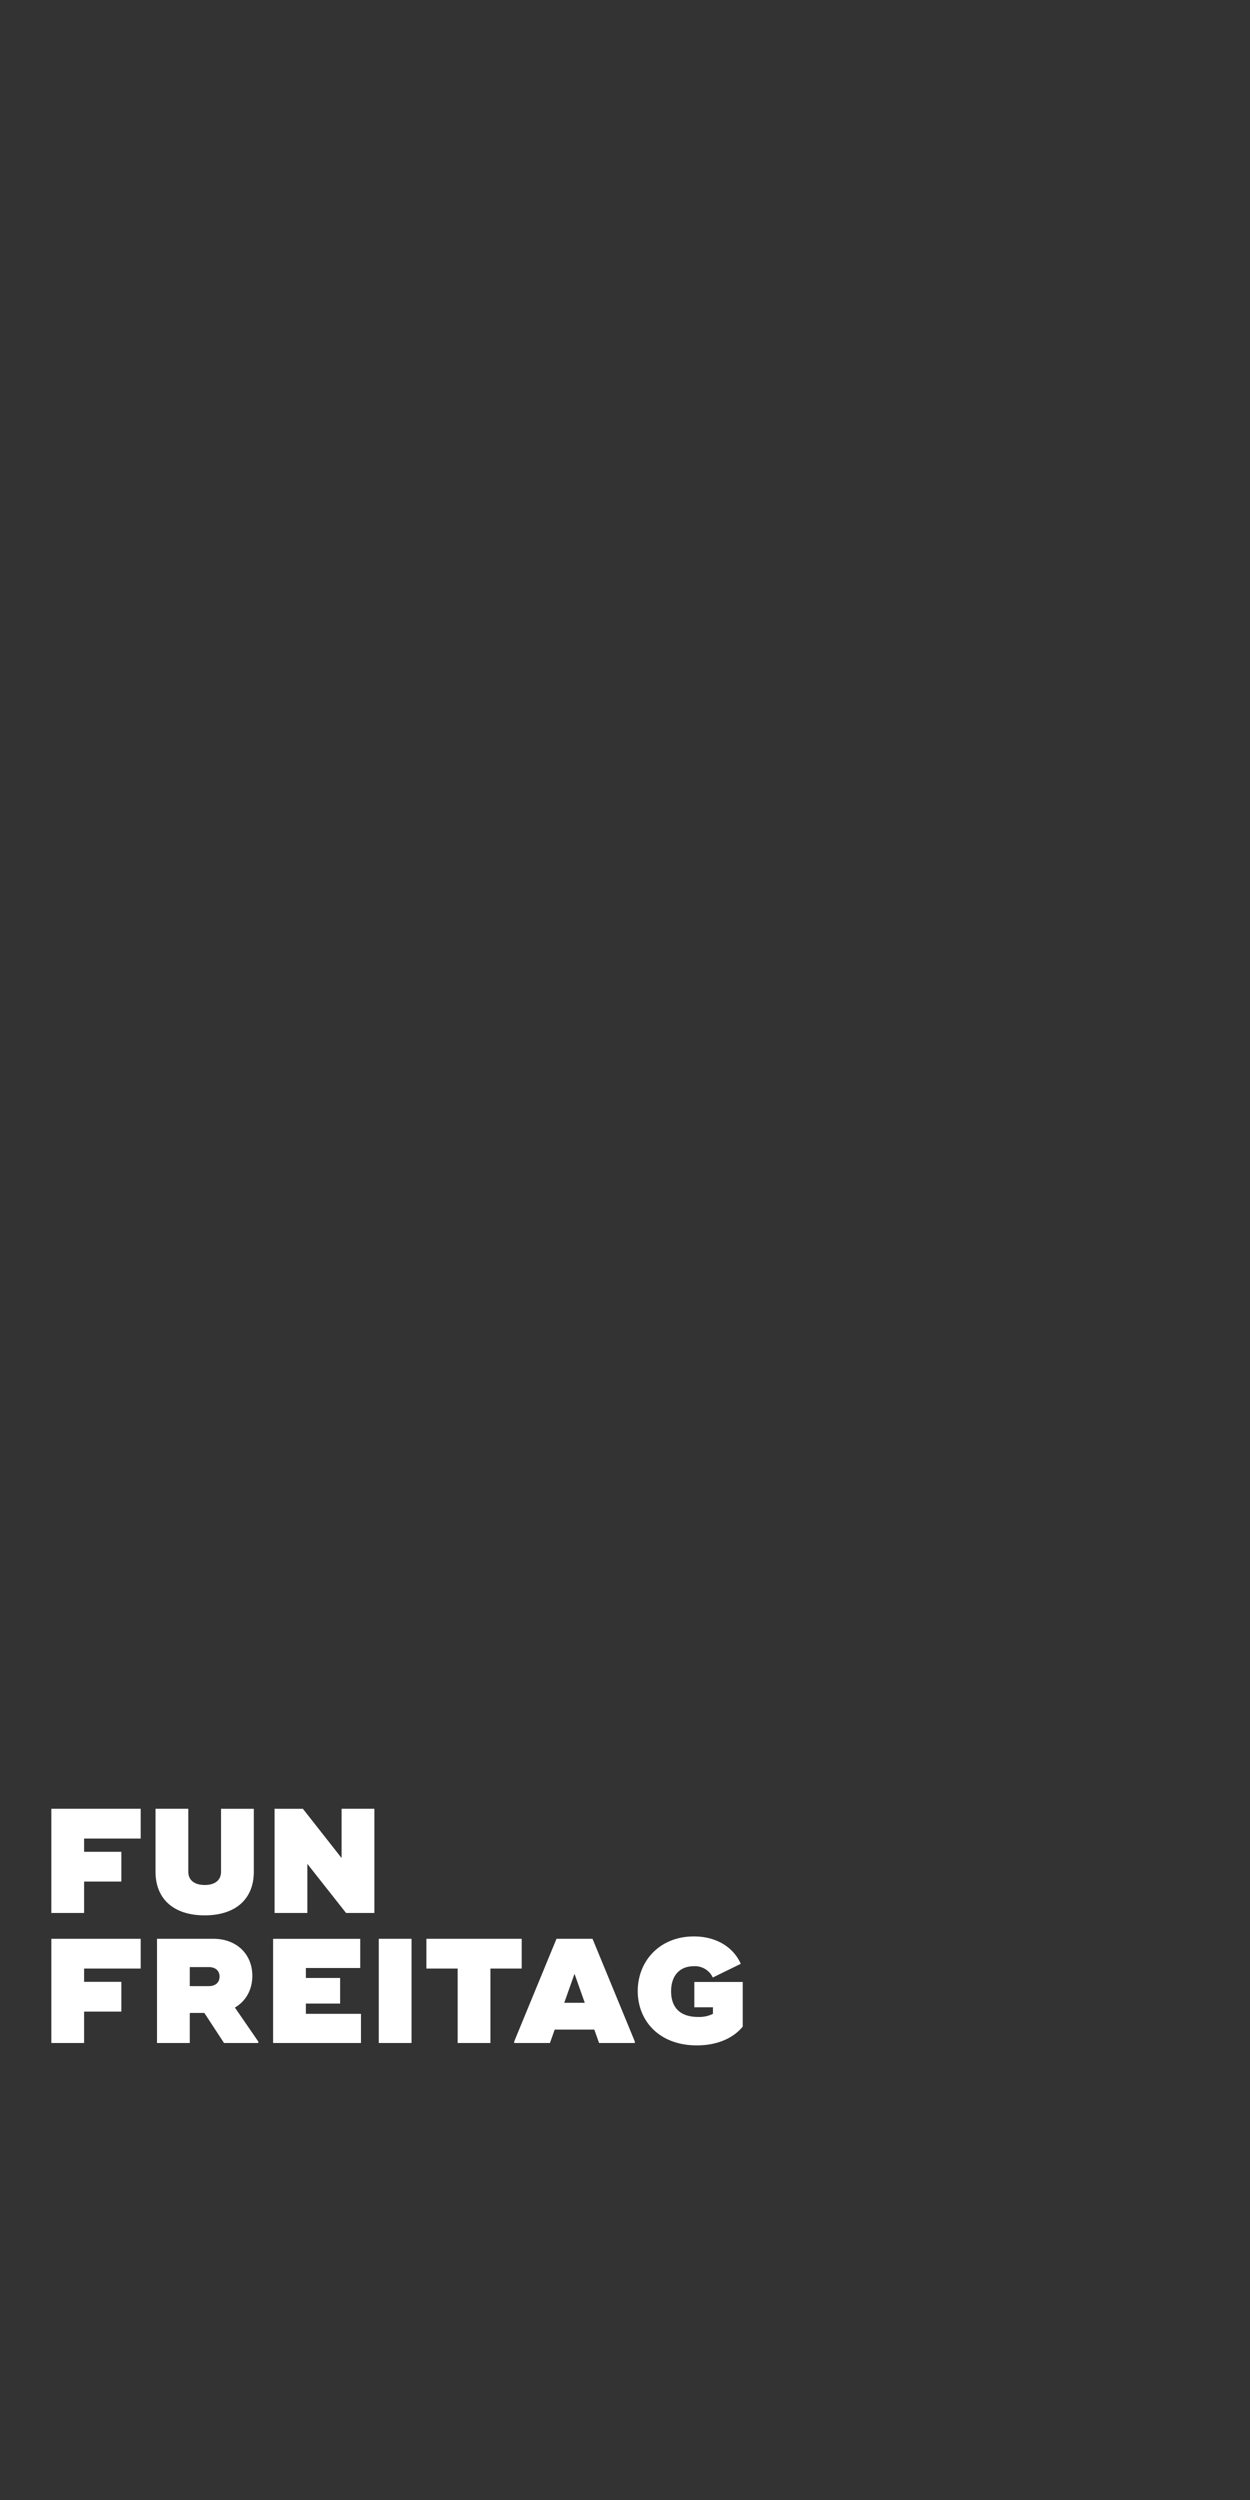 <svg id="stat_2" data-name="stat 2" xmlns="http://www.w3.org/2000/svg" width="600" height="1200" viewBox="0 0 600 1200"><rect x="0" y="0" width="600" height="1200" fill="#333333" stroke="none"/><defs><style>.cls-1{fill:#fff;fill-rule:evenodd}</style></defs><g id="sendehinweis"><path id="FUn_Freitag" data-name="FUn Freitag" class="cls-1" d="M67.533 882.505v-14.289H24.646v50.009h15.725v-15.074h17.87v-14.288h-17.87v-6.358h27.162zm30.707 36.863c14.8 0 23.588-7.787 23.588-20.932v-30.22H106.1v30.22c0 4-2.859 6.358-7.791 6.358-5 0-7.934-2.357-7.934-6.358v-30.22H74.653v30.22c0 13.145 8.792 20.932 23.588 20.932zm65.729-51.152v23.647l-18.584-23.647H131.8v50.009h15.725V894.65l18.585 23.575h13.59v-50.009h-15.731zm-96.436 76.7v-14.285H24.646v50.008h15.725v-15.074h17.87v-14.288h-17.87v-6.358h27.162zm45.218 18.717c5.146-3 8.363-8.43 8.363-15.217 0-10.644-7.792-17.788-18.585-17.788H75.367v50.008h15.726v-14.428h7l9.436 14.431h16.44v-.714zM91.093 944.2h9.077c3.288 0 5.218 1.786 5.218 4.573s-1.93 4.572-5.218 4.572h-9.077V944.2zm55.722 22.433v-4.929h16.44V949.42h-16.44v-4.787h26.09v-14H131.09v50.008h42.172v-14h-26.447zm35-36.006v50.008h15.726v-50.004h-15.73zm68.6 0h-45.746v14.288h15.011v35.72h15.725v-35.72h15.011v-14.284zm34 0h-17.3l-20.3 49.294v.714h17.155l2.287-6.429h19.013l2.287 6.429h17.155v-.714zm-13.58 30.723l4.932-13.931 4.933 13.931h-9.864zm62.442-10v12.145h8.934v3.143a14.757 14.757 0 0 1-7.076 1.5c-9.221 0-13.009-5.072-13.009-12.288 0-7.572 4.146-12.073 10.936-12.073a9.433 9.433 0 0 1 9.078 5.429l13.438-6.572c-3.574-8-11.723-13.145-22.516-13.145-16.511 0-26.947 11.93-26.947 26.218 0 14.146 10.15 26.076 28.377 26.076 9.649 0 17.369-3.357 22.015-9v-21.434h-23.23z"/></g></svg>
